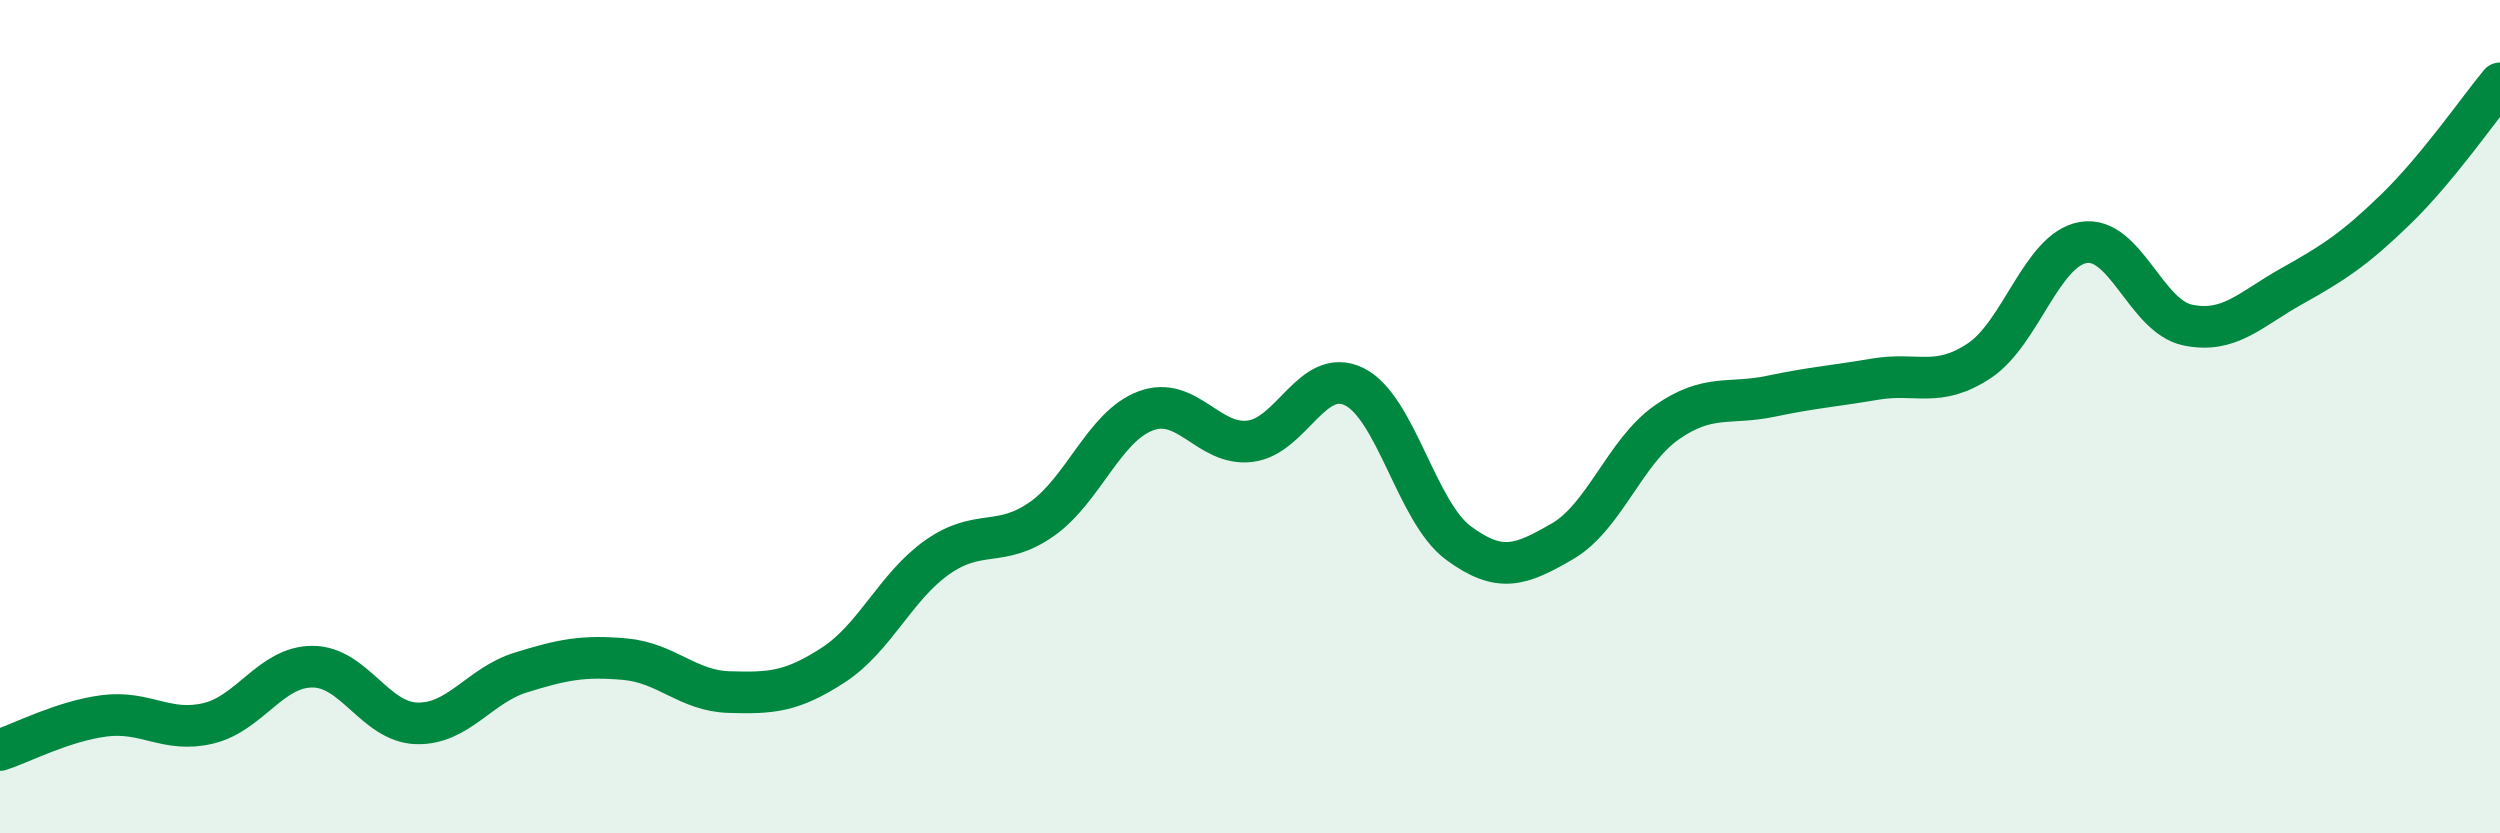 
    <svg width="60" height="20" viewBox="0 0 60 20" xmlns="http://www.w3.org/2000/svg">
      <path
        d="M 0,18 C 0.5,17.84 1.5,17.31 2.5,17.18 C 3.5,17.05 4,17.6 5,17.36 C 6,17.12 6.5,16 7.5,16 C 8.5,16 9,17.33 10,17.36 C 11,17.39 11.5,16.45 12.5,16.14 C 13.5,15.83 14,15.73 15,15.82 C 16,15.91 16.5,16.58 17.5,16.61 C 18.5,16.64 19,16.61 20,15.96 C 21,15.31 21.5,14.07 22.5,13.37 C 23.5,12.67 24,13.16 25,12.46 C 26,11.76 26.5,10.23 27.5,9.86 C 28.5,9.49 29,10.71 30,10.59 C 31,10.47 31.5,8.79 32.5,9.28 C 33.5,9.77 34,12.29 35,13.03 C 36,13.77 36.5,13.57 37.5,12.99 C 38.5,12.41 39,10.84 40,10.14 C 41,9.44 41.5,9.72 42.5,9.51 C 43.5,9.3 44,9.27 45,9.1 C 46,8.93 46.5,9.32 47.5,8.66 C 48.5,8 49,5.99 50,5.82 C 51,5.65 51.5,7.59 52.5,7.8 C 53.5,8.01 54,7.43 55,6.87 C 56,6.31 56.5,5.99 57.5,5.02 C 58.5,4.05 59.5,2.6 60,2L60 20L0 20Z"
        fill="#008740"
        opacity="0.1"
        stroke-linecap="round"
        stroke-linejoin="round"
      />
      <path
        d="M 0,18 C 0.5,17.84 1.5,17.31 2.5,17.18 C 3.5,17.05 4,17.6 5,17.36 C 6,17.12 6.5,16 7.5,16 C 8.5,16 9,17.33 10,17.36 C 11,17.39 11.5,16.45 12.5,16.14 C 13.5,15.83 14,15.73 15,15.82 C 16,15.91 16.5,16.58 17.5,16.61 C 18.5,16.64 19,16.61 20,15.96 C 21,15.31 21.5,14.07 22.5,13.37 C 23.5,12.67 24,13.16 25,12.46 C 26,11.76 26.5,10.23 27.5,9.86 C 28.5,9.49 29,10.71 30,10.59 C 31,10.47 31.5,8.79 32.5,9.28 C 33.5,9.77 34,12.29 35,13.03 C 36,13.77 36.5,13.57 37.5,12.99 C 38.5,12.41 39,10.84 40,10.14 C 41,9.44 41.5,9.72 42.5,9.51 C 43.5,9.3 44,9.27 45,9.1 C 46,8.93 46.5,9.32 47.5,8.66 C 48.5,8 49,5.99 50,5.82 C 51,5.65 51.5,7.59 52.5,7.8 C 53.5,8.01 54,7.43 55,6.87 C 56,6.31 56.5,5.99 57.5,5.02 C 58.5,4.05 59.5,2.6 60,2"
        stroke="#008740"
        stroke-width="1"
        fill="none"
        stroke-linecap="round"
        stroke-linejoin="round"
      />
    </svg>
  